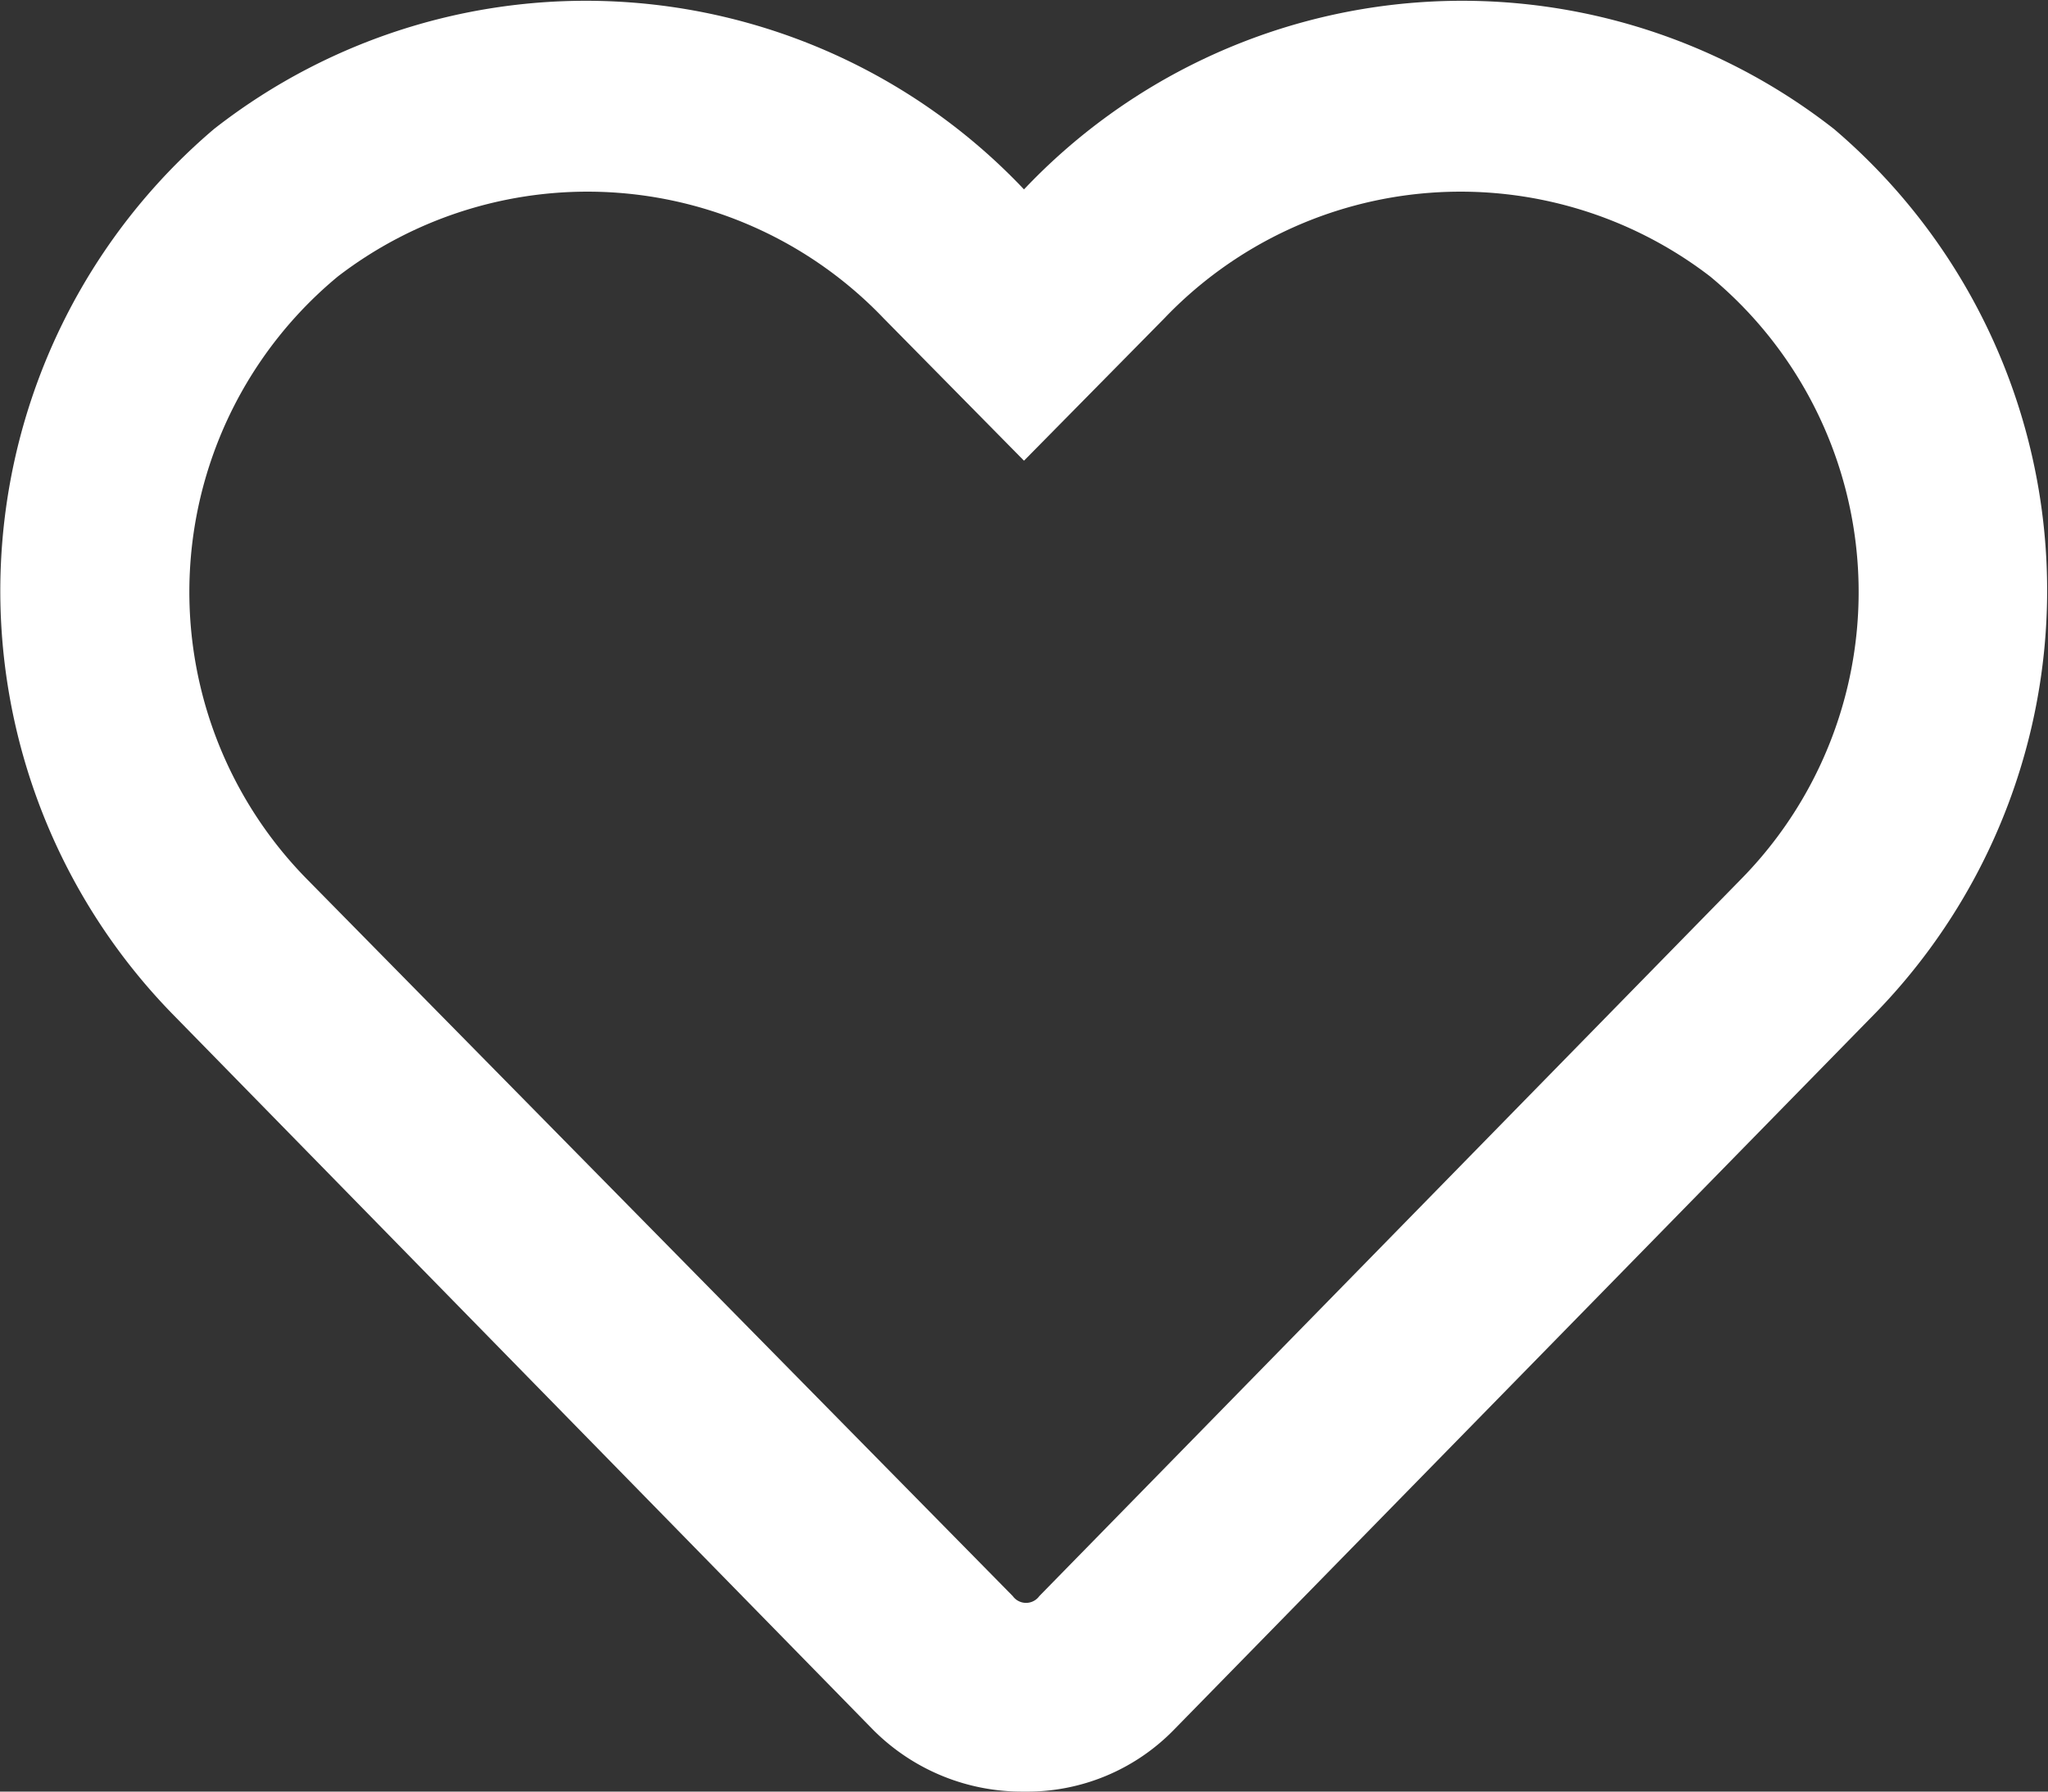 <svg xmlns="http://www.w3.org/2000/svg" viewBox="0 0 20 17.5"><rect x="0" y="0" width="20" height="17.5" fill="#333333" stroke="none"/><defs><style>.cls-1{fill:#ffffff;}</style></defs><g id="Layer_2" data-name="Layer 2"><g id="Layer_1-2" data-name="Layer 1"><path class="cls-1" d="M17.91,1.26A5.89,5.89,0,0,0,10,1.85a5.89,5.89,0,0,0-7.91-.59A5.92,5.92,0,0,0,1.68,9.9l6.85,7A2.05,2.05,0,0,0,10,17.5a2,2,0,0,0,1.47-.61l6.85-7A5.92,5.92,0,0,0,17.91,1.26ZM17,8.59l-6.85,7a.16.16,0,0,1-.26,0L3,8.59A4,4,0,0,1,3.3,2.7a4,4,0,0,1,5.33.41L10,4.5l1.37-1.39A4,4,0,0,1,16.7,2.7,4,4,0,0,1,17,8.59Z"/></g></g></svg>